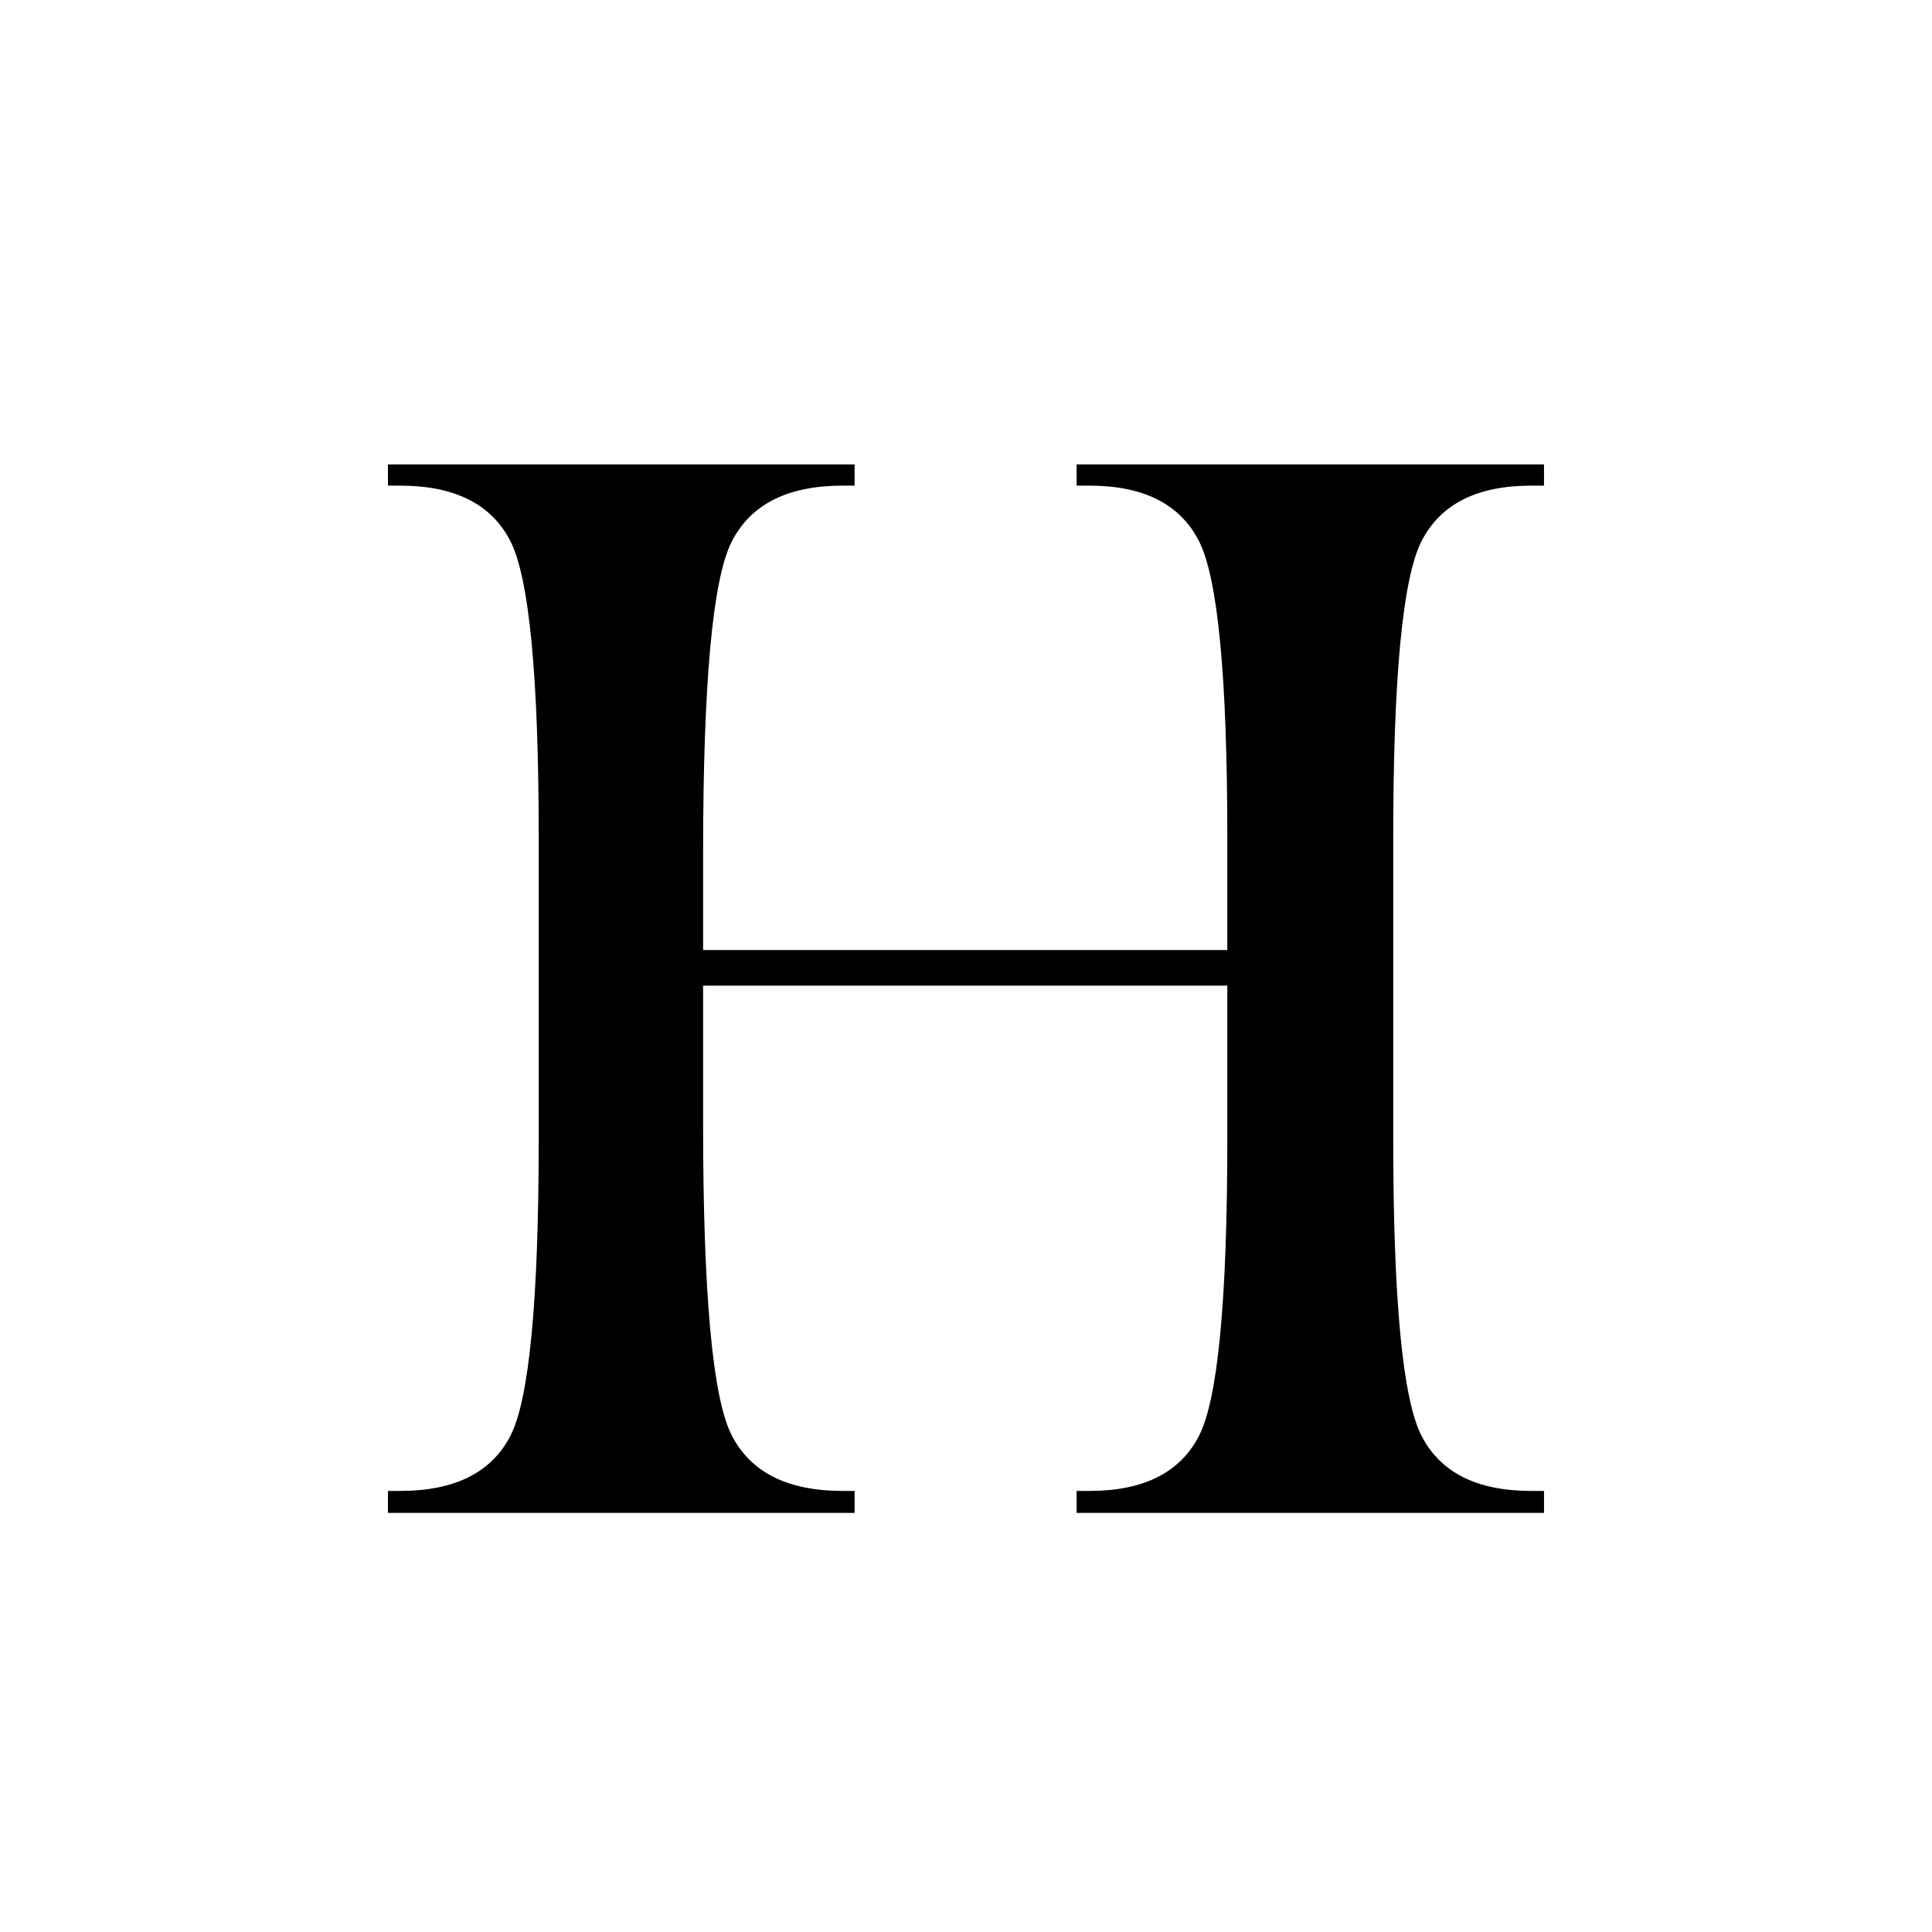 <svg version="1.0" preserveAspectRatio="xMidYMid meet" height="500" viewBox="0 0 375 375" zoomAndPan="magnify" width="500" xmlns:xlink="http://www.w3.org/1999/xlink" xmlns="http://www.w3.org/2000/svg"><defs><g></g></defs><rect fill-opacity="1" height="450" y="-37.5" fill="#ffffff" width="450" x="-37.5"></rect><rect fill-opacity="1" height="450" y="-37.5" fill="#ffffff" width="450" x="-37.5"></rect><g fill-opacity="1" fill="#000000"><g transform="translate(62.659, 293.653)"><g><path d="M 175.562 -102.344 L 73.812 -102.344 L 73.812 -75.578 C 73.812 -42.547 75.648 -22.398 79.328 -15.141 C 83.004 -7.891 90.188 -4.266 100.875 -4.266 L 103.219 -4.266 L 103.219 0 L 12.641 0 L 12.641 -4.266 L 15 -4.266 C 25.582 -4.266 32.711 -7.816 36.391 -14.922 C 40.066 -22.023 41.906 -41.266 41.906 -72.641 L 41.906 -131.016 C 41.906 -162.285 40.066 -181.5 36.391 -188.656 C 32.711 -195.812 25.582 -199.391 15 -199.391 L 12.641 -199.391 L 12.641 -203.5 L 103.219 -203.5 L 103.219 -199.391 L 100.875 -199.391 C 90.188 -199.391 83.004 -195.738 79.328 -188.438 C 75.648 -181.133 73.812 -160.961 73.812 -127.922 L 73.812 -109.25 L 175.562 -109.25 L 175.562 -131.016 C 175.562 -162.285 173.723 -181.5 170.047 -188.656 C 166.379 -195.812 159.301 -199.391 148.812 -199.391 L 146.312 -199.391 L 146.312 -203.5 L 237.031 -203.5 L 237.031 -199.391 L 234.531 -199.391 C 224.039 -199.391 216.957 -195.812 213.281 -188.656 C 209.602 -181.5 207.766 -162.285 207.766 -131.016 L 207.766 -72.641 C 207.766 -41.266 209.602 -22.023 213.281 -14.922 C 216.957 -7.816 224.039 -4.266 234.531 -4.266 L 237.031 -4.266 L 237.031 0 L 146.312 0 L 146.312 -4.266 L 148.812 -4.266 C 159.301 -4.266 166.379 -7.816 170.047 -14.922 C 173.723 -22.023 175.562 -41.266 175.562 -72.641 Z M 175.562 -102.344"></path></g></g></g></svg>